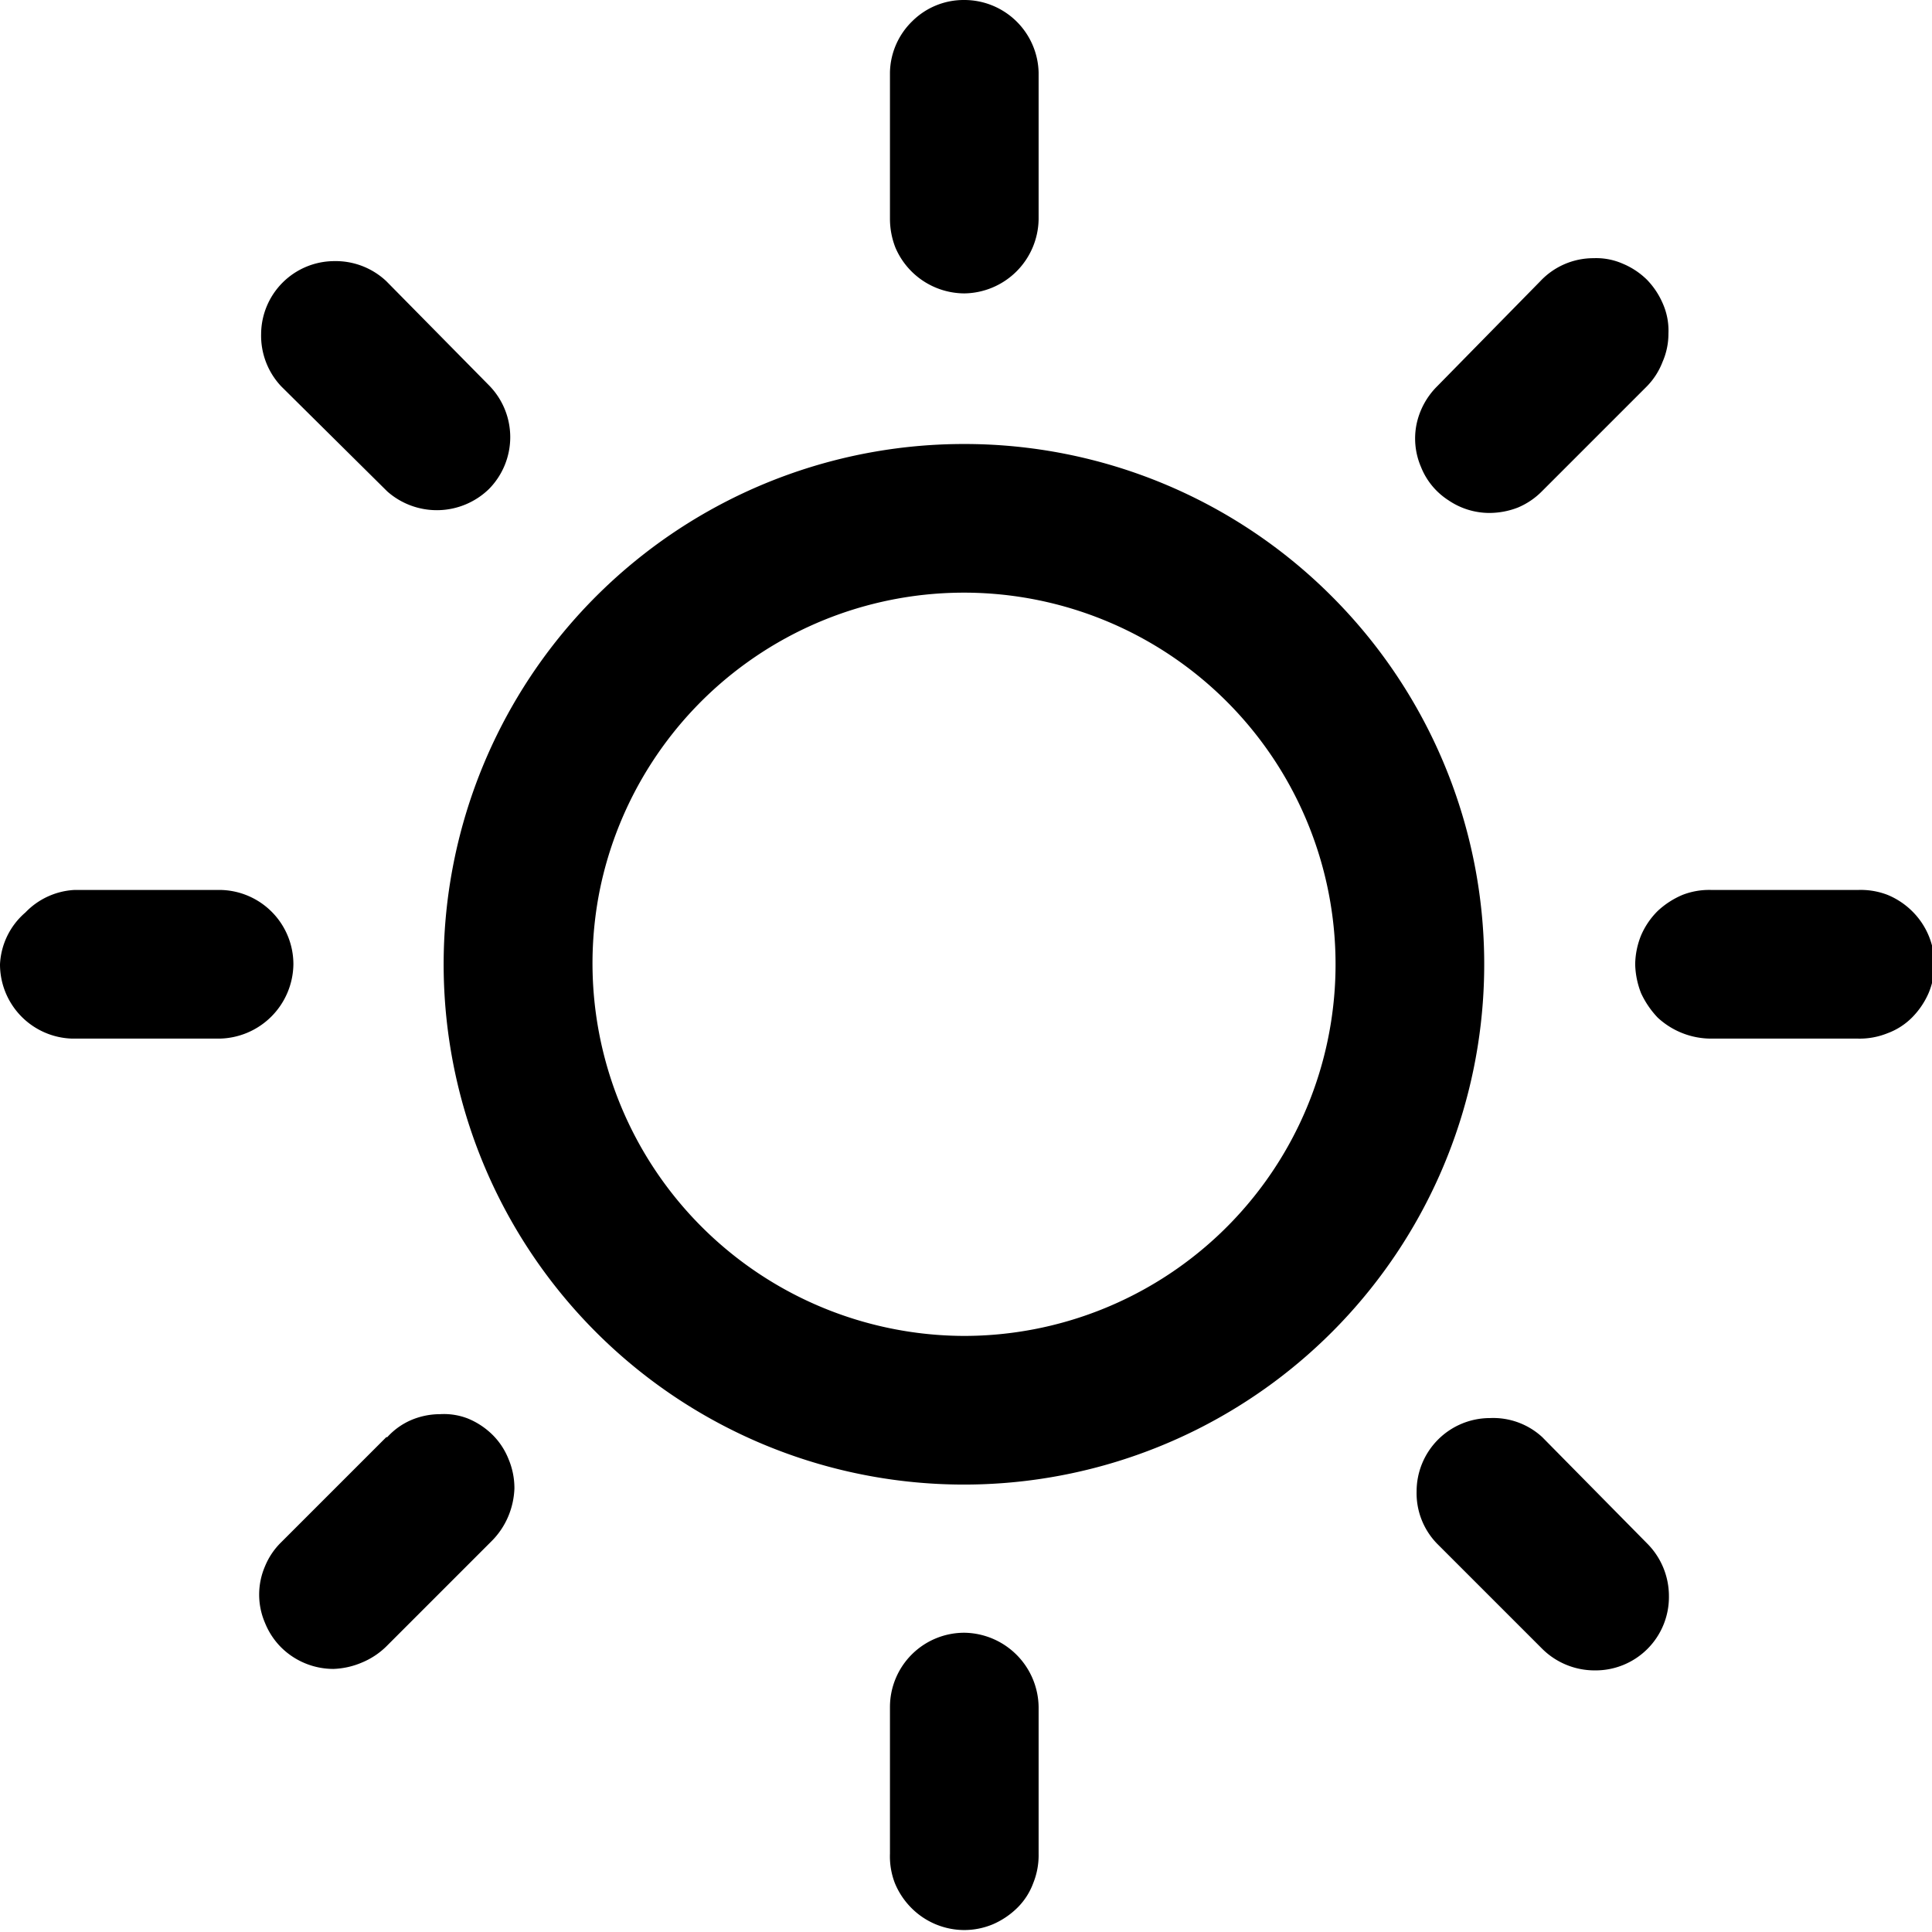 <svg xmlns="http://www.w3.org/2000/svg" viewBox="0 0 39.51 39.51"><g id="Layer_2" data-name="Layer 2"><g id="Layer_1-2" data-name="Layer 1"><path d="M30.46,10.49a1.62,1.62,0,0,0,.58-.11,1.51,1.51,0,0,0,.49-.33L33.68,7.9A1.46,1.46,0,0,0,34,7.4a1.43,1.43,0,0,0,.12-.58,1.36,1.36,0,0,0-.11-.6,1.61,1.61,0,0,0-.33-.5,1.56,1.56,0,0,0-.5-.33,1.35,1.35,0,0,0-.59-.11,1.49,1.49,0,0,0-1.09.47L29.39,7.9a1.54,1.54,0,0,0-.42.77,1.47,1.47,0,0,0,.09.88,1.44,1.44,0,0,0,.56.68A1.49,1.49,0,0,0,30.46,10.49ZM6,19.72A1.52,1.52,0,0,0,4.52,18.2h-3a1.5,1.5,0,0,0-1,.46A1.49,1.49,0,0,0,0,19.72a1.52,1.52,0,0,0,1.48,1.52h3A1.54,1.54,0,0,0,6,19.72M7.9,29.39,5.75,31.54a1.46,1.46,0,0,0-.33.49,1.46,1.46,0,0,0,0,1.16,1.5,1.5,0,0,0,.33.5,1.52,1.52,0,0,0,1.07.44A1.62,1.62,0,0,0,7.4,34a1.56,1.56,0,0,0,.5-.33l2.15-2.15a1.58,1.58,0,0,0,.34-.5,1.63,1.63,0,0,0,.13-.58,1.53,1.53,0,0,0-.12-.6,1.45,1.45,0,0,0-.33-.5,1.56,1.56,0,0,0-.5-.33A1.35,1.35,0,0,0,9,28.92a1.52,1.52,0,0,0-.59.12,1.42,1.42,0,0,0-.49.35m0-19.34A1.53,1.53,0,0,0,10,10a1.51,1.51,0,0,0,0-2.12L7.9,5.75a1.51,1.51,0,0,0-1.07-.41A1.5,1.5,0,0,0,5.34,6.83,1.51,1.51,0,0,0,5.75,7.9ZM19.72,6a1.54,1.54,0,0,0,1.52-1.52v-3A1.52,1.52,0,0,0,19.72,0a1.49,1.49,0,0,0-1.06.43,1.5,1.5,0,0,0-.46,1.05v3a1.62,1.62,0,0,0,.11.58A1.54,1.54,0,0,0,19.72,6ZM38,18.2h-3a1.5,1.5,0,0,0-.59.1,1.72,1.72,0,0,0-.51.33,1.58,1.58,0,0,0-.34.5,1.63,1.63,0,0,0-.12.59,1.72,1.72,0,0,0,.12.59,1.85,1.85,0,0,0,.34.5,1.61,1.61,0,0,0,1.1.43h3a1.52,1.52,0,0,0,.6-.11,1.38,1.38,0,0,0,.5-.32,1.64,1.64,0,0,0,.34-.5,1.52,1.52,0,0,0,.12-.59,1.53,1.53,0,0,0-.46-1.09,1.56,1.56,0,0,0-.5-.33A1.52,1.52,0,0,0,38,18.2ZM31.54,29.39A1.48,1.48,0,0,0,30.47,29a1.5,1.5,0,0,0-1.5,1.5,1.48,1.48,0,0,0,.42,1.07l2.15,2.15a1.52,1.52,0,0,0,1.07.44,1.5,1.5,0,0,0,1.52-1.52,1.52,1.52,0,0,0-.44-1.07Zm-11.82,4a1.52,1.52,0,0,0-1.52,1.52v3a1.52,1.52,0,0,0,.1.6,1.56,1.56,0,0,0,.33.5,1.53,1.53,0,0,0,1.09.46,1.52,1.52,0,0,0,.59-.12,1.64,1.64,0,0,0,.5-.34,1.38,1.38,0,0,0,.32-.5,1.52,1.52,0,0,0,.11-.6v-3a1.54,1.54,0,0,0-1.52-1.52m0-24.31a10.64,10.64,0,1,0,7.52,3.12,10.61,10.61,0,0,0-7.52-3.12m0,18.24a7.62,7.62,0,0,1-7.46-9.09,7.6,7.6,0,1,1,7.46,9.09Z"/></g></g></svg>